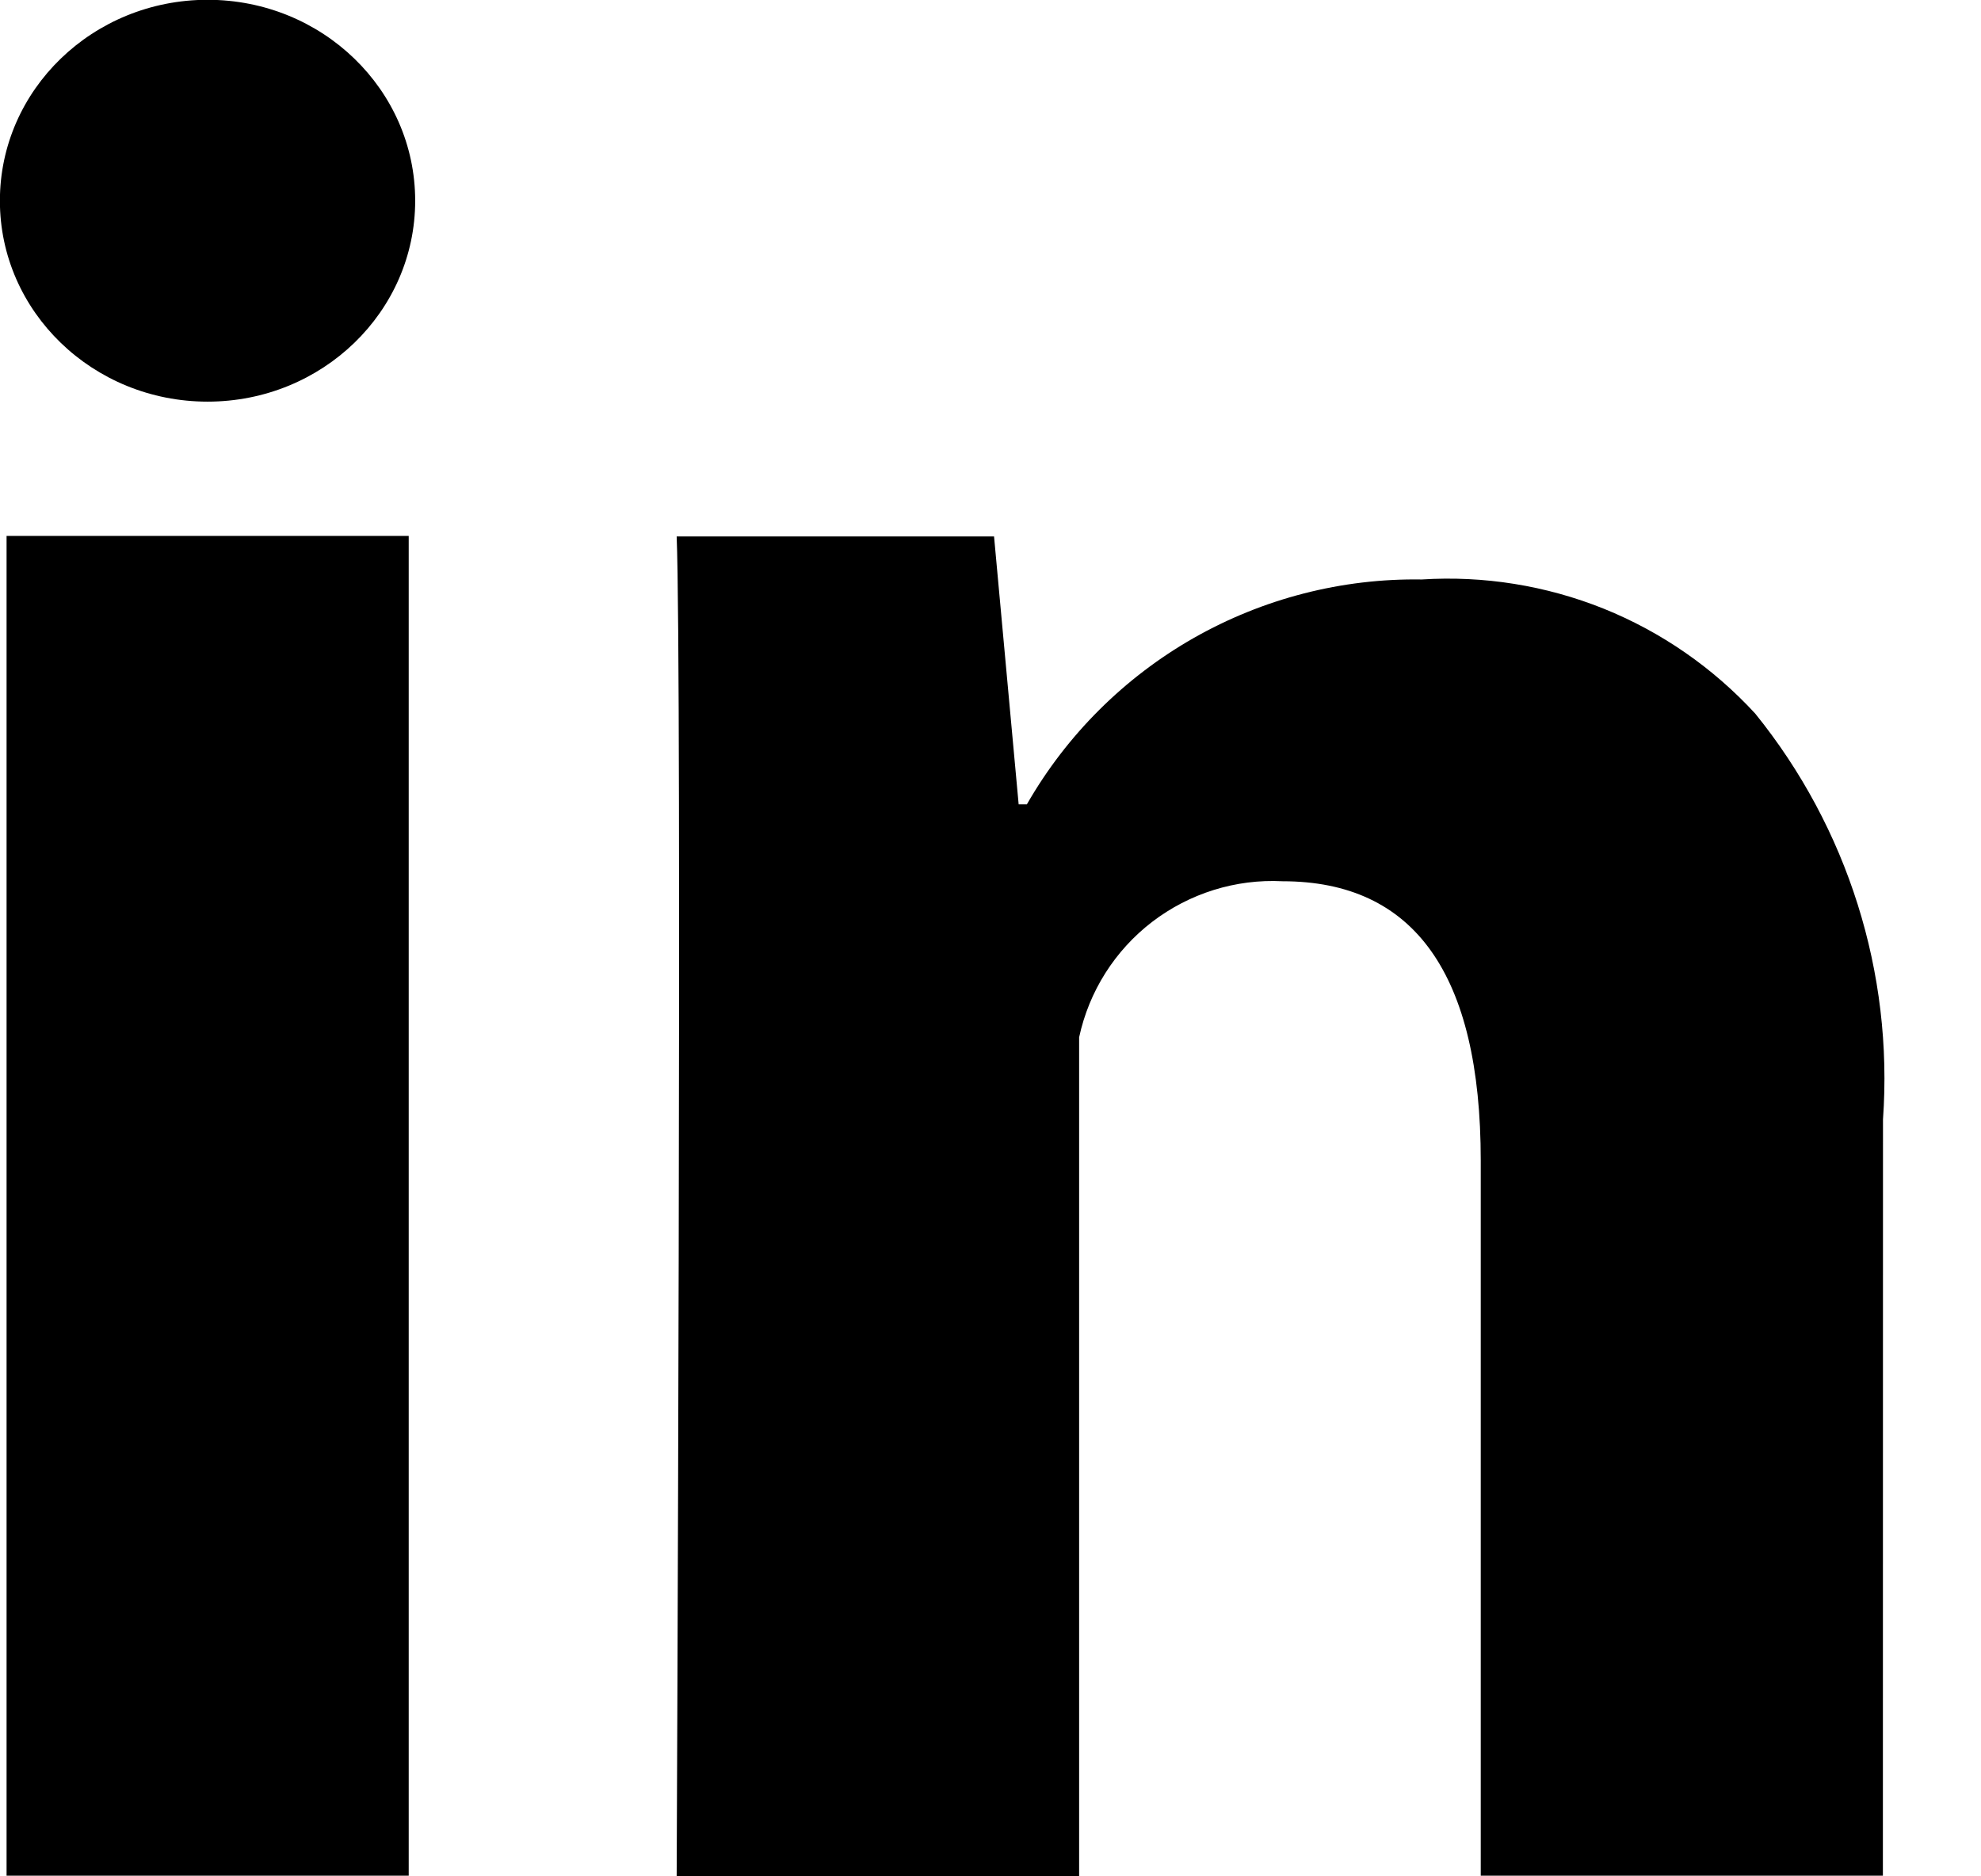 <svg width="19" height="18" viewBox="0 0 19 18" fill="none" xmlns="http://www.w3.org/2000/svg">
<path d="M3.92 17.994H0.063V5.141H3.92V17.994ZM18.059 17.994H14.202V11.134C14.202 9.344 13.565 8.454 12.301 8.454C11.851 8.431 11.408 8.57 11.05 8.844C10.693 9.118 10.445 9.51 10.35 9.951V18H6.49C6.49 18 6.542 6.431 6.49 5.146H9.534L9.77 7.716H9.849C10.23 7.051 10.783 6.5 11.448 6.121C12.114 5.742 12.87 5.547 13.636 5.559C14.231 5.521 14.828 5.617 15.381 5.839C15.934 6.062 16.43 6.406 16.834 6.845C17.721 7.941 18.16 9.333 18.06 10.739L18.059 17.994Z" fill="black"/>
<path d="M1.991 3.853C3.091 3.853 3.982 2.99 3.982 1.926C3.982 0.861 3.091 -0.002 1.991 -0.002C0.891 -0.002 -0.001 0.861 -0.001 1.926C-0.001 2.99 0.891 3.853 1.991 3.853Z" fill="black"/>
</svg>
